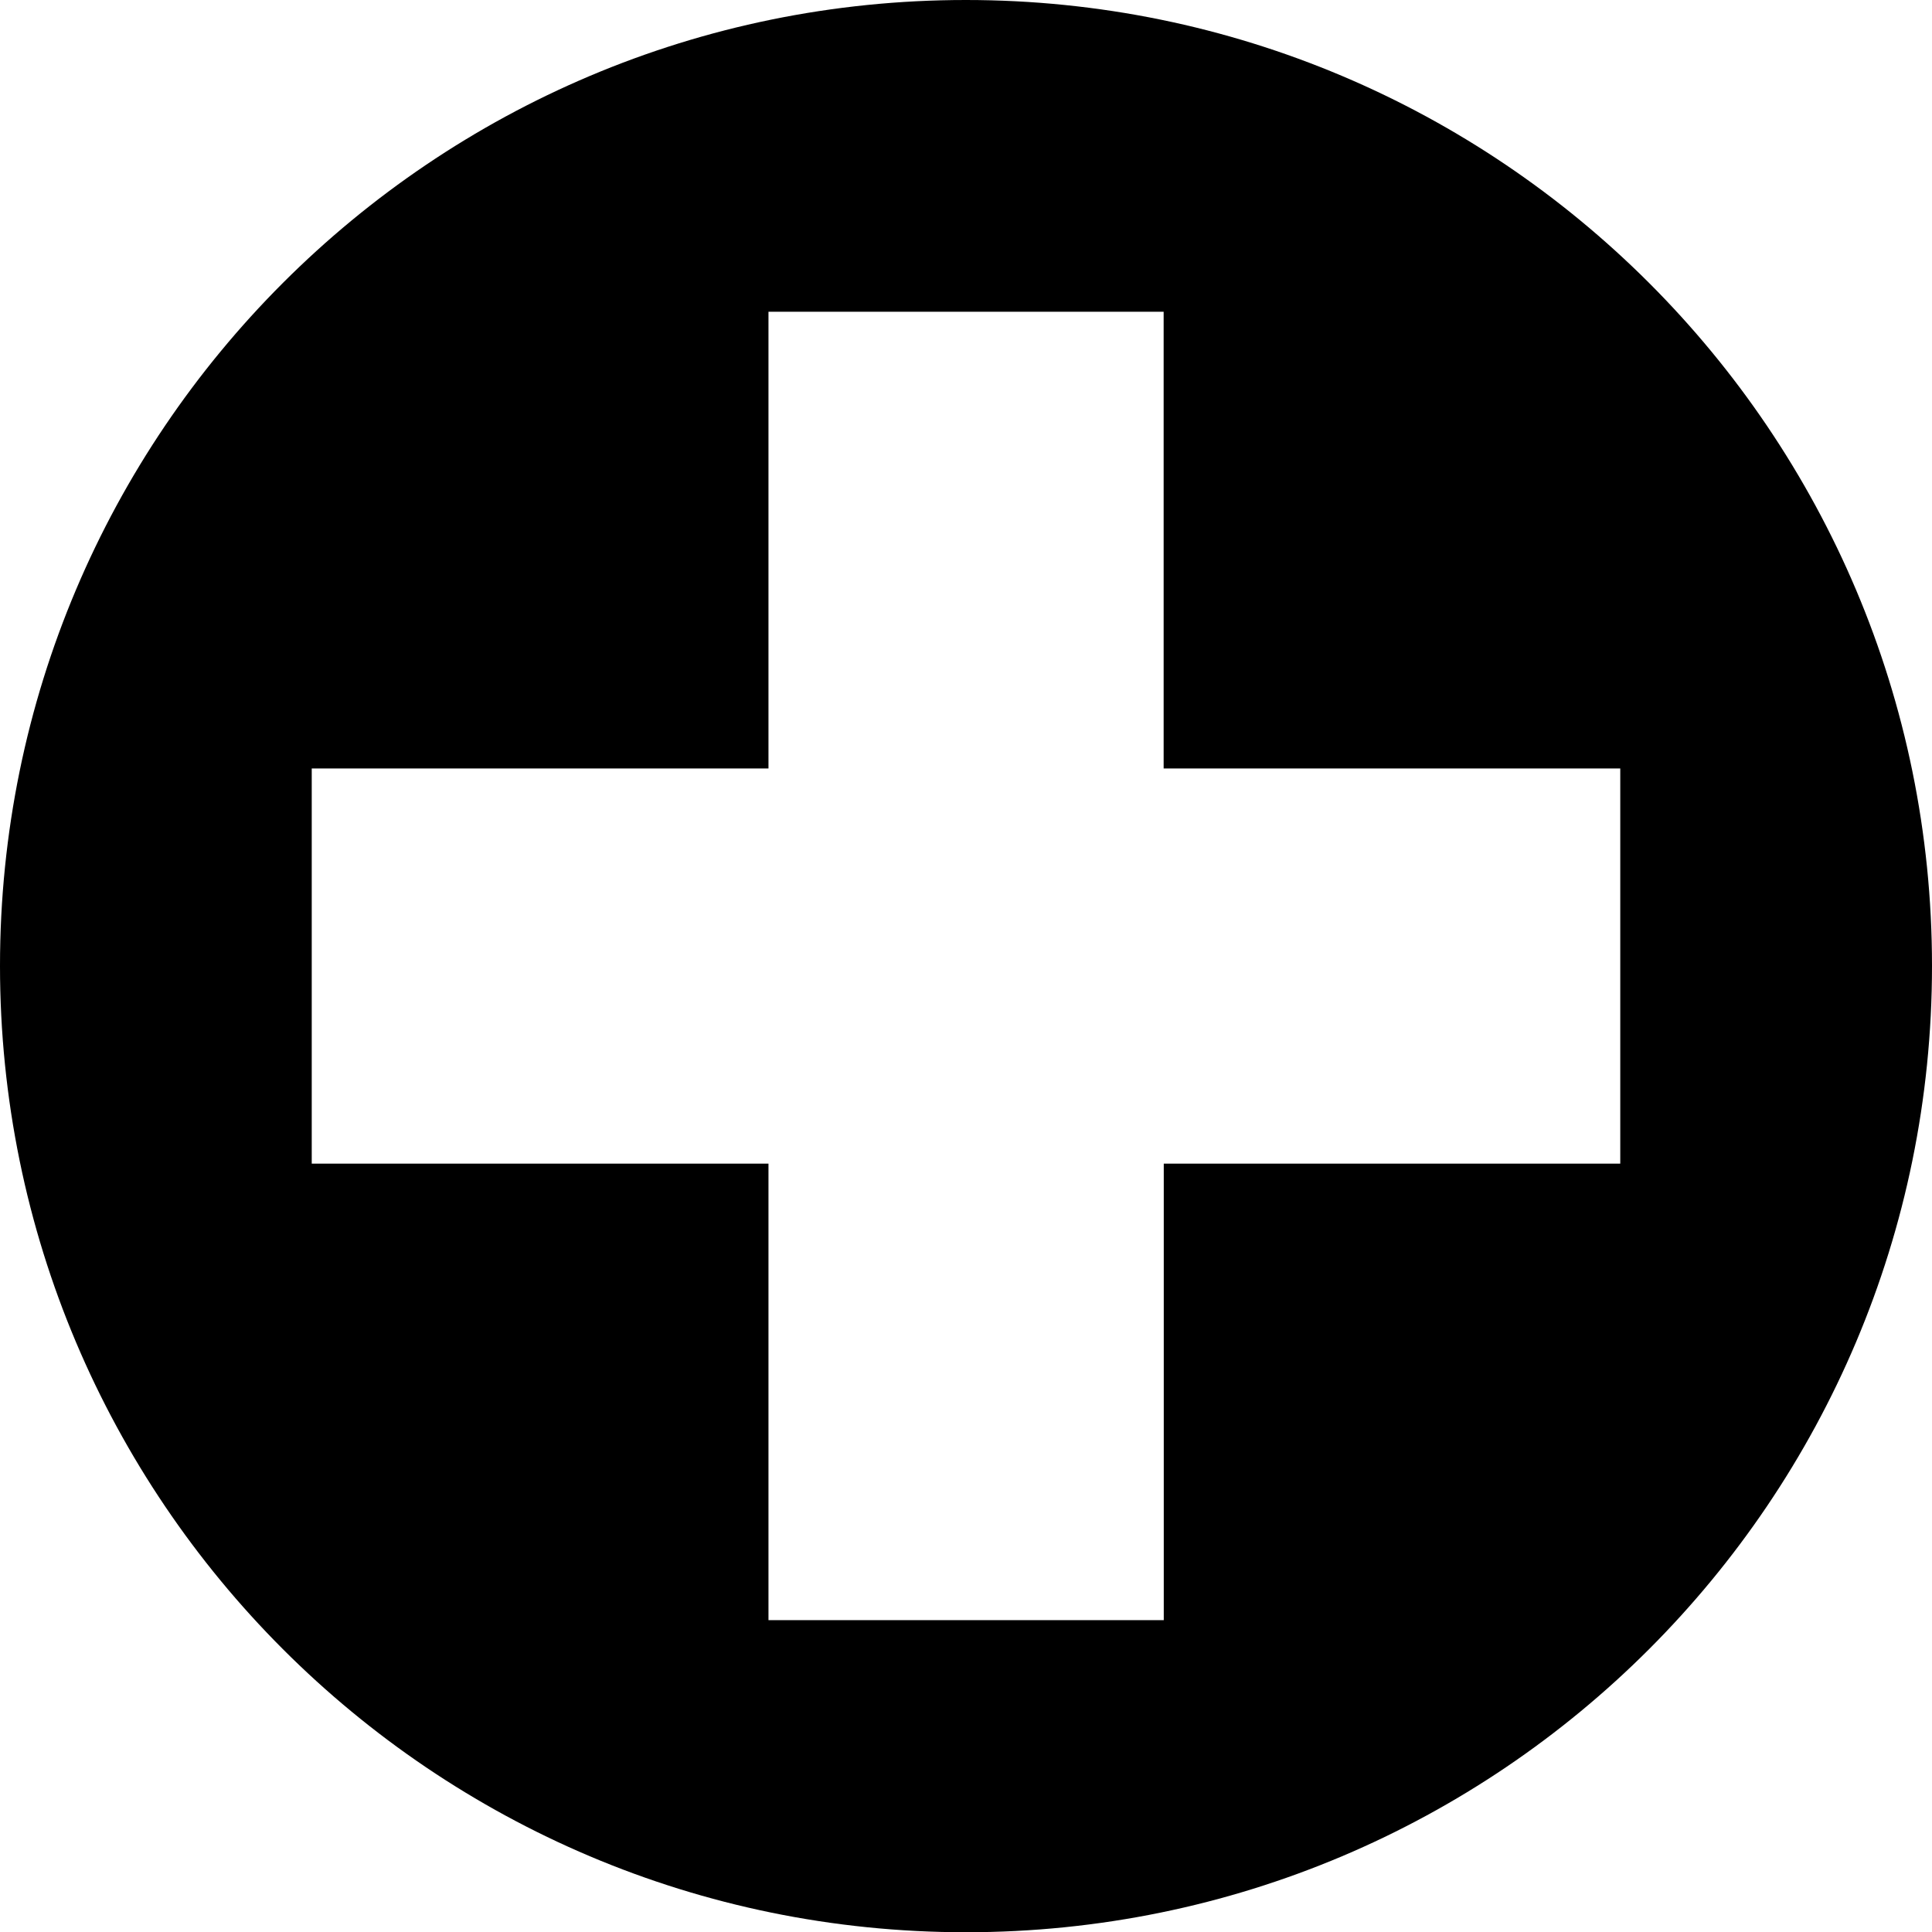 <svg width="16.002" xmlns="http://www.w3.org/2000/svg" height="16.004" viewBox="0 0 16.002 16.004" xmlns:xlink="http://www.w3.org/1999/xlink" enable-background="new 0 0 16.002 16.004">
<path d="M8,0C3.582,0,0,3.582,0,8c0,4.42,3.582,8.004,8,8.004c4.42,0,8.002-3.584,8.002-8.004C16.002,3.582,12.42,0,8,0z   M13.421,9.638H9.639v3.781H6.365V9.638H2.582V6.365h3.783V2.582h3.273v3.783h3.782V9.638z"/>
</svg>
